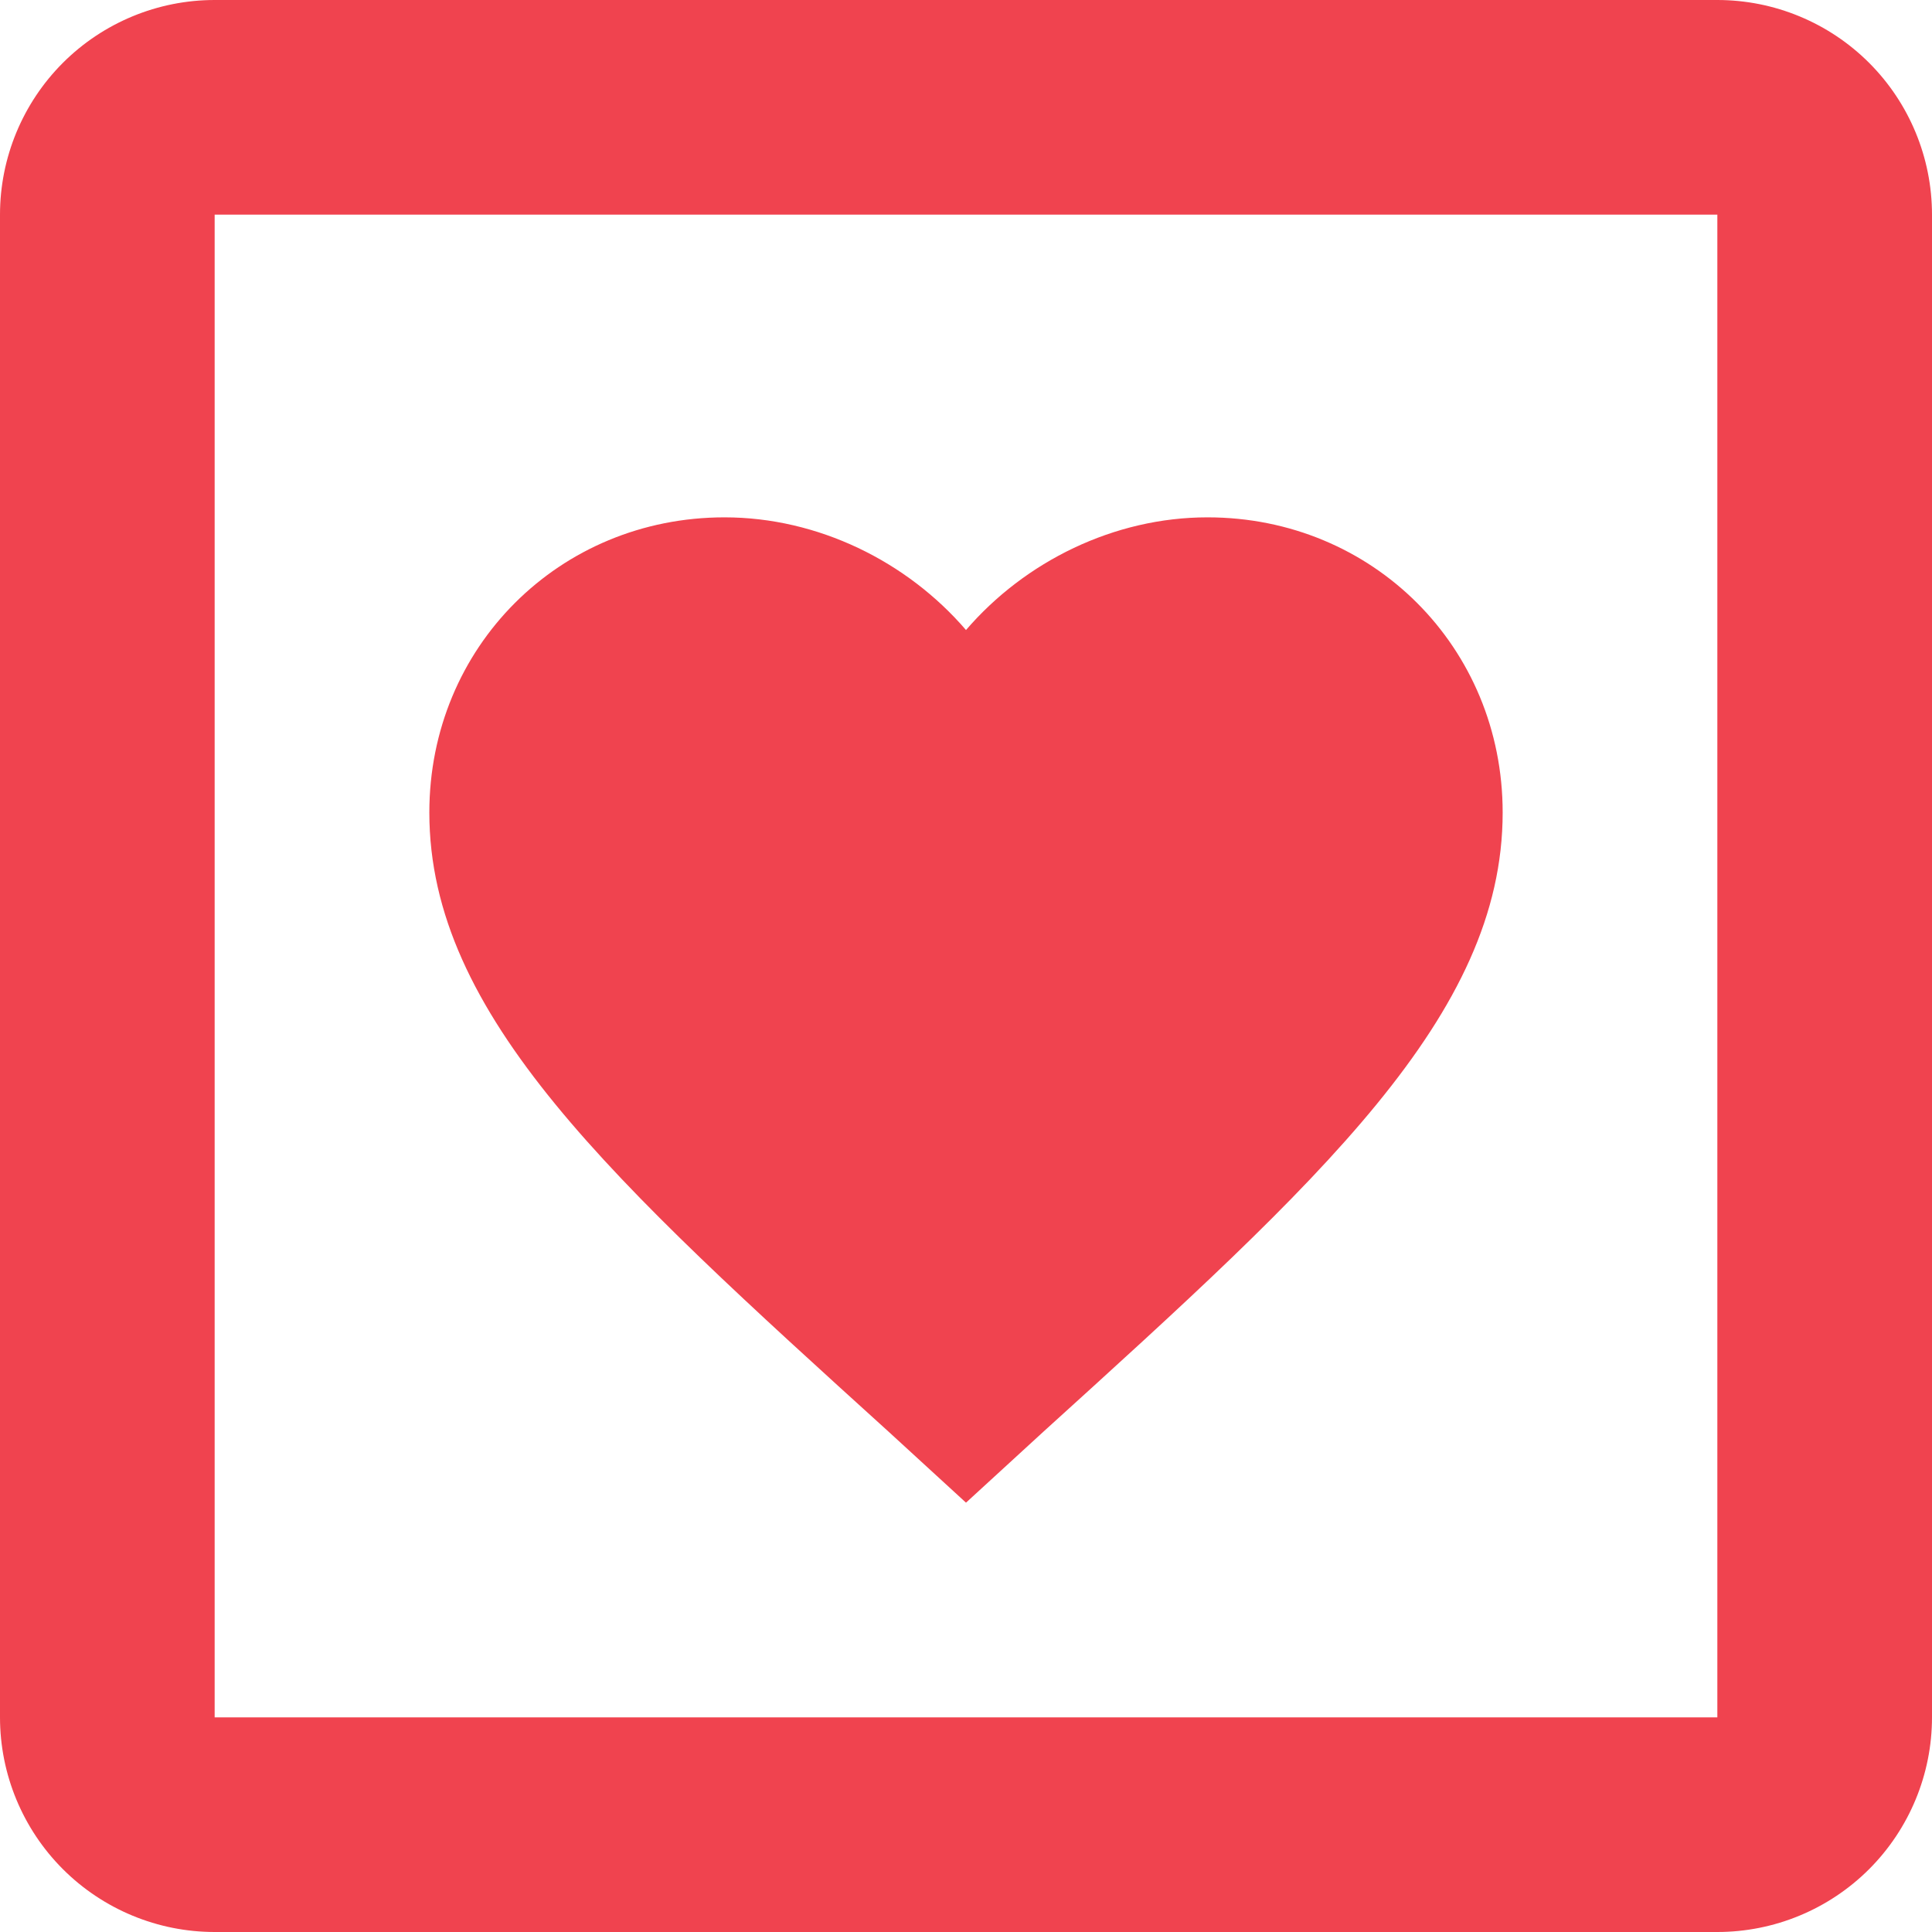 <?xml version="1.0" encoding="UTF-8"?> <svg xmlns="http://www.w3.org/2000/svg" width="76" height="76" viewBox="0 0 76 76" fill="none"><path d="M38 59.111L34.96 56.324C24.067 46.444 16.889 39.942 16.889 31.962C16.889 25.46 21.998 20.351 28.5 20.351C32.173 20.351 35.678 22.082 38 24.784C40.322 22.082 43.827 20.351 47.5 20.351C54.002 20.351 59.111 25.46 59.111 31.962C59.111 39.942 51.933 46.444 41.04 56.324L38 59.111ZM8.444 0H67.556C69.795 0 71.943 0.89 73.527 2.473C75.11 4.057 76 6.205 76 8.444V67.556C76 69.795 75.11 71.943 73.527 73.527C71.943 75.11 69.795 76 67.556 76H8.444C6.205 76 4.057 75.11 2.473 73.527C0.89 71.943 0 69.795 0 67.556V8.444C0 6.205 0.89 4.057 2.473 2.473C4.057 0.89 6.205 0 8.444 0ZM8.444 8.444V67.556H67.556V8.444H8.444Z" fill="#F0434F"></path></svg> 